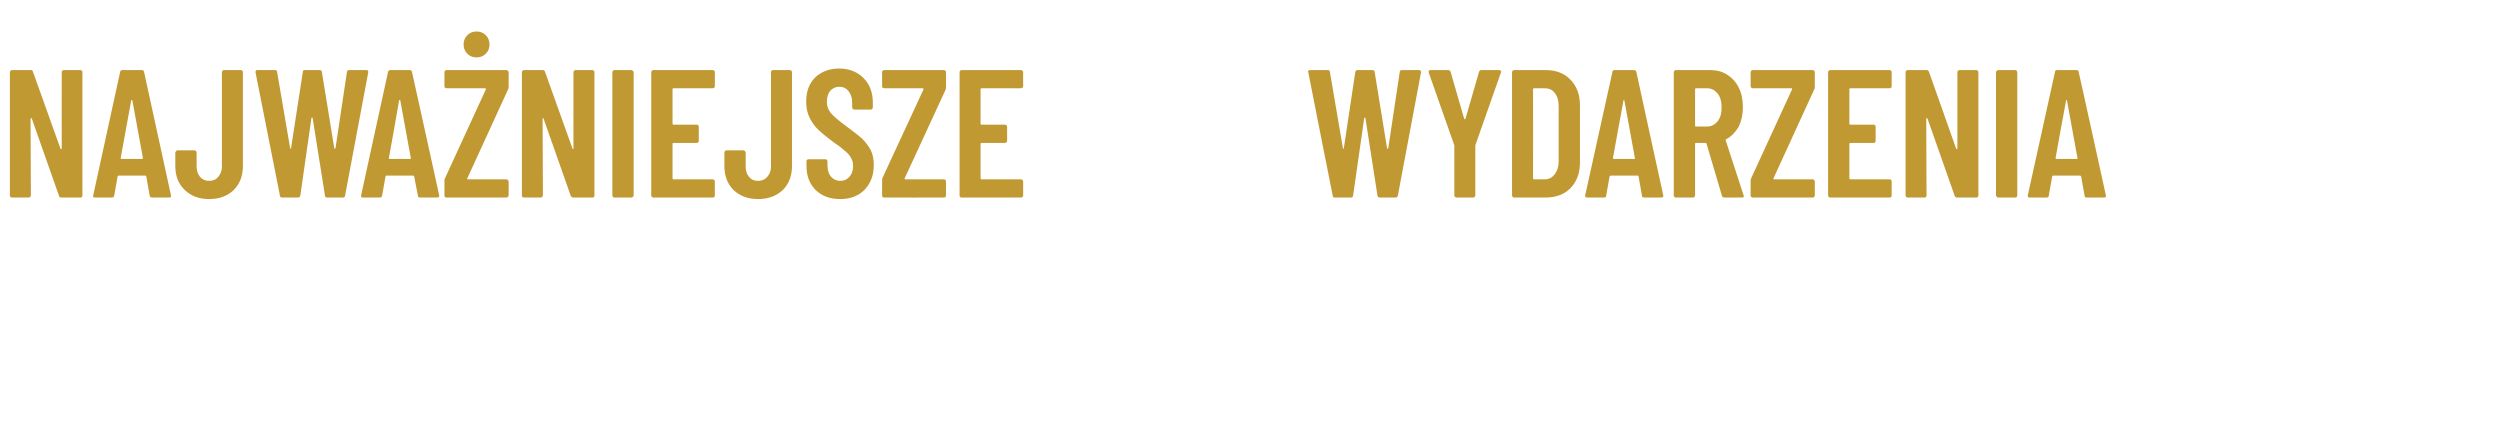 <?xml version="1.0" standalone="no"?><!DOCTYPE svg PUBLIC "-//W3C//DTD SVG 1.1//EN" "http://www.w3.org/Graphics/SVG/1.1/DTD/svg11.dtd"><svg xmlns="http://www.w3.org/2000/svg" version="1.1" width="810px" height="138.8px" viewBox="0 -5 810 138.8" style="top:-5px"><desc>najwa niejsze wydarzenia</desc><defs/><g id="Polygon75958"><path d="m20 18.4c0-.2 0-.3.2-.5c.1-.1.3-.2.5-.2c0 0 5.3 0 5.3 0c.2 0 .4.1.5.2c.2.2.2.3.2.5c0 0 0 39.9 0 39.9c0 .2 0 .4-.2.5c-.1.2-.3.2-.5.2c0 0-6.2 0-6.2 0c-.4 0-.6-.2-.7-.6c0 0-8.8-25-8.8-25c-.1-.1-.1-.2-.2-.1c-.1 0-.2.1-.2.2c0 0 .1 24.8.1 24.8c0 .2-.1.4-.2.5c-.2.2-.3.2-.5.2c0 0-5.4 0-5.4 0c-.2 0-.4 0-.5-.2c-.1-.1-.2-.3-.2-.5c0 0 0-39.9 0-39.9c0-.2.1-.3.2-.5c.1-.1.3-.2.5-.2c0 0 6.1 0 6.1 0c.4 0 .6.2.7.6c0 0 8.9 24.9 8.9 24.9c0 .1.1.1.2.1c.1 0 .2-.1.2-.2c-.05-.01 0-24.7 0-24.7c0 0-.05.02 0 0zm29.3 40.6c-.5 0-.7-.2-.8-.6c0 0-1.1-6.2-1.1-6.2c0-.2-.1-.3-.4-.3c0 0-8.6 0-8.6 0c-.2 0-.3.1-.3.3c0 0-1.1 6.2-1.1 6.2c-.1.4-.3.6-.8.6c0 0-5.4 0-5.4 0c-.5 0-.8-.2-.6-.7c0 0 8.7-39.9 8.7-39.9c.1-.5.3-.7.8-.7c0 0 6.2 0 6.2 0c.5 0 .7.2.8.7c-.01-.04 8.7 39.9 8.7 39.9c0 0 .03.2 0 .2c0 .4-.2.5-.6.5c-.02.03-5.5 0-5.5 0c0 0-.01.03 0 0zm-10.2-12.8c0 .2.1.3.3.3c0 0 6.6 0 6.6 0c.2 0 .3-.1.3-.3c0 0-3.4-18.6-3.4-18.6c-.1-.2-.1-.2-.2-.2c-.1 0-.2 0-.2.2c0-.03-3.4 18.6-3.4 18.6c0 0 .04.02 0 0zm28.7 13.3c-3.3 0-5.9-1-7.9-2.9c-2.1-2-3.1-4.6-3.1-7.8c0 0 0-4.3 0-4.3c0-.2.1-.4.3-.6c.1-.1.3-.2.5-.2c0 0 5.4 0 5.4 0c.2 0 .3.1.5.2c.1.2.2.4.2.6c0 0 0 4.4 0 4.4c0 1.4.4 2.5 1.1 3.4c.8.9 1.7 1.3 3 1.3c1.2 0 2.2-.4 2.9-1.3c.8-.9 1.2-2 1.2-3.4c0 0 0-30.5 0-30.5c0-.2.1-.3.2-.5c.1-.1.3-.2.5-.2c0 0 5.4 0 5.4 0c.2 0 .4.1.5.2c.2.2.2.3.2.5c0 0 0 30.4 0 30.4c0 3.2-1 5.8-3 7.8c-2 1.9-4.7 2.9-7.9 2.9c0 0 0 0 0 0zm23.6-.5c-.4 0-.7-.2-.7-.6c-.03-.02-7.9-39.9-7.9-39.9c0 0-.04-.26 0-.3c0-.3.2-.5.6-.5c0 0 5.7 0 5.7 0c.4 0 .7.2.7.7c0 0 4.2 24.6 4.2 24.6c0 .1.1.2.2.2c0 0 .1-.1.1-.2c0 0 3.8-24.6 3.8-24.6c0-.5.2-.7.7-.7c0 0 4.7 0 4.7 0c.5 0 .8.2.8.7c0 0 4 24.6 4 24.6c.1.1.1.2.2.2c.1 0 .1-.1.2-.2c0 0 3.7-24.6 3.7-24.6c0-.5.3-.7.8-.7c0 0 5.5 0 5.5 0c.5 0 .7.3.6.8c0 0-7.5 39.9-7.5 39.9c0 .4-.3.6-.8.6c0 0-5 0-5 0c-.5 0-.7-.2-.7-.6c0 0-4-25.1-4-25.1c0-.2-.1-.2-.2-.2c-.1 0-.1 0-.2.2c0 0-3.6 25.1-3.6 25.1c-.1.4-.3.6-.8.6c.02.03-5.1 0-5.1 0c0 0 .04.03 0 0zm44.7 0c-.4 0-.7-.2-.7-.6c0 0-1.2-6.2-1.2-6.2c0-.2-.1-.3-.3-.3c0 0-8.6 0-8.6 0c-.3 0-.4.1-.4.3c0 0-1.1 6.2-1.1 6.2c-.1.4-.3.6-.8.6c0 0-5.4 0-5.4 0c-.5 0-.7-.2-.6-.7c0 0 8.7-39.9 8.7-39.9c.1-.5.4-.7.8-.7c0 0 6.3 0 6.3 0c.4 0 .6.2.7.7c.03-.04 8.8 39.9 8.8 39.9c0 0-.03.2 0 .2c0 .4-.3.5-.7.5c.02.03-5.5 0-5.5 0c0 0 .03.03 0 0zm-10.1-12.8c-.1.2 0 .3.3.3c0 0 6.5 0 6.5 0c.3 0 .4-.1.3-.3c0 0-3.4-18.6-3.4-18.6c0-.2-.1-.2-.2-.2c-.1 0-.1 0-.2.2c.04-.03-3.3 18.6-3.3 18.6c0 0-.03.02 0 0zm18.7 12.8c-.2 0-.4 0-.5-.2c-.2-.1-.2-.3-.2-.5c0 0 0-4.7 0-4.7c0-.3 0-.6.2-.9c0 0 13.2-28.7 13.2-28.7c0-.1 0-.2 0-.3c-.1 0-.1-.1-.2-.1c0 0-12.5 0-12.5 0c-.2 0-.4-.1-.5-.2c-.2-.1-.2-.3-.2-.5c0 0 0-4.5 0-4.5c0-.2 0-.3.2-.5c.1-.1.3-.2.5-.2c0 0 19.3 0 19.3 0c.2 0 .4.1.5.2c.2.2.3.3.3.5c0 0 0 4.7 0 4.7c0 .3-.1.6-.2.9c0 0-13.2 28.8-13.2 28.8c-.1.1-.1.1 0 .2c0 .1.1.1.1.1c0 0 12.5 0 12.5 0c.2 0 .4.1.5.2c.2.2.3.3.3.5c0 0 0 4.5 0 4.5c0 .2-.1.4-.3.5c-.1.2-.3.2-.5.2c.05.03-19.3 0-19.3 0c0 0-.01.03 0 0zm9.7-45.4c-1.2 0-2.2-.4-3-1.2c-.8-.8-1.2-1.8-1.2-3c0-1.2.4-2.2 1.2-3c.8-.8 1.8-1.2 3-1.2c1.2 0 2.2.4 3 1.2c.8.8 1.2 1.8 1.2 3c0 1.2-.4 2.2-1.2 3c-.8.8-1.8 1.2-3 1.2c0 0 0 0 0 0zm31.4 4.8c0-.2.1-.3.2-.5c.2-.1.3-.2.5-.2c0 0 5.4 0 5.4 0c.2 0 .4.1.5.2c.2.2.2.3.2.5c0 0 0 39.9 0 39.9c0 .2 0 .4-.2.5c-.1.2-.3.2-.5.2c0 0-6.2 0-6.2 0c-.4 0-.6-.2-.8-.6c0 0-8.8-25-8.8-25c0-.1-.1-.2-.2-.1c-.1 0-.1.1-.1.2c0 0 .1 24.8.1 24.8c0 .2-.1.4-.3.5c-.1.2-.3.2-.5.2c0 0-5.3 0-5.3 0c-.2 0-.4 0-.5-.2c-.2-.1-.2-.3-.2-.5c0 0 0-39.9 0-39.9c0-.2 0-.3.2-.5c.1-.1.3-.2.5-.2c0 0 6.1 0 6.1 0c.3 0 .6.2.7.6c0 0 8.9 24.9 8.9 24.9c0 .1.1.1.2.1c.1 0 .1-.1.1-.2c.03-.01 0-24.7 0-24.7c0 0 .03.02 0 0zm13.3 40.6c-.2 0-.4 0-.5-.2c-.1-.1-.2-.3-.2-.5c0 0 0-39.9 0-39.9c0-.2.1-.3.2-.5c.1-.1.3-.2.5-.2c0 0 5.4 0 5.4 0c.2 0 .4.1.5.2c.2.2.3.3.3.5c0 0 0 39.9 0 39.9c0 .2-.1.4-.3.5c-.1.2-.3.2-.5.2c.04.03-5.4 0-5.4 0c0 0 .01.03 0 0zm32.5-36.1c0 .2 0 .4-.2.5c-.1.1-.3.2-.5.2c0 0-12.7 0-12.7 0c-.2 0-.3.1-.3.3c0 0 0 11.2 0 11.2c0 .2.1.3.3.3c0 0 7.5 0 7.5 0c.2 0 .4 0 .5.2c.2.1.2.3.2.5c0 0 0 4.5 0 4.5c0 .2 0 .4-.2.5c-.1.2-.3.2-.5.2c0 0-7.5 0-7.5 0c-.2 0-.3.1-.3.3c0 0 0 11.2 0 11.2c0 .2.1.3.3.3c0 0 12.7 0 12.7 0c.2 0 .4.1.5.2c.2.2.2.3.2.5c0 0 0 4.5 0 4.5c0 .2 0 .4-.2.5c-.1.2-.3.2-.5.2c0 0-19.2 0-19.2 0c-.2 0-.3 0-.5-.2c-.1-.1-.2-.3-.2-.5c0 0 0-39.9 0-39.9c0-.2.1-.3.2-.5c.2-.1.3-.2.5-.2c0 0 19.2 0 19.2 0c.2 0 .4.1.5.2c.2.2.2.3.2.5c.04.02 0 4.5 0 4.5c0 0 .04 0 0 0zm14 36.6c-3.2 0-5.9-1-7.9-2.9c-2-2-3-4.6-3-7.8c0 0 0-4.3 0-4.3c0-.2.1-.4.2-.6c.2-.1.3-.2.5-.2c0 0 5.4 0 5.4 0c.2 0 .4.1.5.2c.2.2.3.4.3.6c0 0 0 4.4 0 4.4c0 1.4.3 2.5 1.1 3.4c.7.9 1.7 1.3 2.9 1.3c1.2 0 2.2-.4 3-1.3c.8-.9 1.2-2 1.2-3.4c0 0 0-30.5 0-30.5c0-.2 0-.3.2-.5c.1-.1.3-.2.5-.2c0 0 5.4 0 5.4 0c.2 0 .4.1.5.2c.1.2.2.3.2.5c0 0 0 30.4 0 30.4c0 3.2-1 5.8-3 7.8c-2.1 1.9-4.7 2.9-8 2.9c0 0 0 0 0 0zm26.6 0c-3.3 0-5.9-1-7.9-2.9c-2-2-3-4.6-3-7.8c0 0 0-1.5 0-1.5c0-.2 0-.4.2-.5c.1-.2.3-.2.5-.2c0 0 5.4 0 5.4 0c.1 0 .3 0 .5.2c.1.1.2.3.2.5c0 0 0 1.2 0 1.2c0 1.5.3 2.7 1.1 3.7c.8.9 1.8 1.4 3 1.4c1.2 0 2.2-.4 3-1.3c.8-.9 1.2-2.1 1.2-3.5c0-1.1-.2-1.9-.7-2.7c-.4-.7-1-1.5-1.8-2.1c-.8-.7-2-1.7-3.8-2.9c-1.9-1.4-3.5-2.7-4.7-3.8c-1.2-1.1-2.2-2.4-3-4c-.8-1.5-1.2-3.3-1.2-5.4c0-3.2.9-5.8 2.9-7.8c2-1.9 4.6-2.9 7.8-2.9c3.3 0 5.9 1.1 7.9 3.1c2 2 3 4.7 3 8c0 0 0 1.5 0 1.5c0 .1-.1.3-.2.5c-.1.1-.3.2-.5.2c0 0-5.3 0-5.3 0c-.2 0-.4-.1-.5-.2c-.1-.2-.2-.4-.2-.5c0 0 0-1.6 0-1.6c0-1.5-.4-2.7-1.2-3.7c-.7-.9-1.7-1.4-3-1.4c-1.2 0-2.1.5-2.9 1.3c-.7.9-1.1 2-1.1 3.5c0 1.4.4 2.6 1.2 3.6c.8 1 2.4 2.4 4.7 4.1c2.4 1.8 4.3 3.2 5.5 4.3c1.2 1.2 2.1 2.4 2.8 3.7c.7 1.4 1 3 1 4.8c0 3.4-1 6-3 8.1c-2 2-4.6 3-7.9 3c0 0 0 0 0 0zm14.3-.5c-.2 0-.4 0-.5-.2c-.2-.1-.2-.3-.2-.5c0 0 0-4.7 0-4.7c0-.3 0-.6.1-.9c0 0 13.3-28.7 13.3-28.7c0-.1 0-.2 0-.3c-.1 0-.1-.1-.2-.1c0 0-12.5 0-12.5 0c-.2 0-.4-.1-.5-.2c-.2-.1-.2-.3-.2-.5c0 0 0-4.5 0-4.5c0-.2 0-.3.2-.5c.1-.1.3-.2.5-.2c0 0 19.3 0 19.3 0c.2 0 .4.1.5.2c.2.2.2.3.2.5c0 0 0 4.7 0 4.7c0 .3 0 .6-.1.9c0 0-13.3 28.8-13.3 28.8c0 .1 0 .1 0 .2c.1.1.1.1.2.1c0 0 12.5 0 12.5 0c.2 0 .4.1.5.2c.2.2.2.3.2.5c0 0 0 4.5 0 4.5c0 .2 0 .4-.2.5c-.1.2-.3.2-.5.2c.04.03-19.3 0-19.3 0c0 0-.02.03 0 0zm45-36.1c0 .2-.1.4-.2.5c-.2.1-.4.2-.5.2c0 0-12.8 0-12.8 0c-.2 0-.3.1-.3.3c0 0 0 11.2 0 11.2c0 .2.1.3.3.3c0 0 7.6 0 7.6 0c.2 0 .3 0 .5.2c.1.1.2.3.2.5c0 0 0 4.5 0 4.5c0 .2-.1.4-.2.5c-.2.2-.3.2-.5.2c0 0-7.6 0-7.6 0c-.2 0-.3.1-.3.3c0 0 0 11.2 0 11.2c0 .2.1.3.3.3c0 0 12.8 0 12.8 0c.1 0 .3.1.5.2c.1.2.2.3.2.5c0 0 0 4.5 0 4.5c0 .2-.1.4-.2.5c-.2.2-.4.2-.5.2c0 0-19.2 0-19.2 0c-.2 0-.4 0-.5-.2c-.2-.1-.2-.3-.2-.5c0 0 0-39.9 0-39.9c0-.2 0-.3.2-.5c.1-.1.3-.2.5-.2c0 0 19.2 0 19.2 0c.1 0 .3.1.5.2c.1.2.2.3.2.5c-.04.02 0 4.5 0 4.5c0 0-.04 0 0 0zm101 36.1c-.5 0-.7-.2-.7-.6c-.05-.02-7.9-39.9-7.9-39.9c0 0-.06-.26-.1-.3c0-.3.3-.5.7-.5c0 0 5.7 0 5.7 0c.4 0 .7.2.7.7c0 0 4.2 24.6 4.2 24.6c0 .1.1.2.1.2c.1 0 .2-.1.2-.2c0 0 3.7-24.6 3.7-24.6c.1-.5.3-.7.8-.7c0 0 4.7 0 4.7 0c.5 0 .8.2.8.7c0 0 4 24.6 4 24.6c0 .1.1.2.2.2c.1 0 .1-.1.2-.2c0 0 3.7-24.6 3.7-24.6c0-.5.3-.7.7-.7c0 0 5.5 0 5.5 0c.5 0 .8.3.7.8c0 0-7.5 39.9-7.5 39.9c-.1.4-.3.6-.8.6c0 0-5 0-5 0c-.5 0-.7-.2-.8-.6c0 0-3.9-25.1-3.9-25.1c-.1-.2-.1-.2-.2-.2c-.1 0-.1 0-.2.2c0 0-3.6 25.1-3.6 25.1c-.1.4-.3.6-.8.6c0 .03-5.1 0-5.1 0c0 0 .02.03 0 0zm39.4 0c-.2 0-.4-.1-.5-.2c-.1-.2-.2-.3-.2-.5c-.01-.04 0-16.2 0-16.2l-.1-.3c0 0-8.18-23.26-8.2-23.3c0 0 0-.1 0-.3c0-.3.2-.5.6-.5c0 0 5.7 0 5.7 0c.4 0 .7.2.8.6c0 0 4.4 15.2 4.4 15.2c.1.1.1.1.2.1c.1 0 .1 0 .2-.1c0 0 4.4-15.2 4.4-15.2c.1-.4.4-.6.8-.6c0 0 5.7 0 5.7 0c.2 0 .4.1.5.2c.2.2.2.4.1.6c0 .04-8.2 23.3-8.2 23.3l-.1.3c0 0 .03 16.16 0 16.2c0 .2 0 .3-.2.5c-.1.1-.3.2-.5.2c.03-.03-5.4 0-5.4 0c0 0 0-.03 0 0zm18.7 0c-.2 0-.4 0-.5-.2c-.1-.1-.2-.3-.2-.5c0 0 0-39.9 0-39.9c0-.2.1-.3.2-.5c.1-.1.3-.2.5-.2c0 0 10.1 0 10.1 0c3.4 0 6.1 1 8.1 3.1c2 2 3.1 4.8 3.1 8.2c0 0 0 18.8 0 18.8c0 3.4-1.1 6.1-3.1 8.2c-2 2-4.7 3-8.1 3c0 .03-10.1 0-10.1 0c0 0 .01.03 0 0zm6.1-6.2c0 .2.1.3.3.3c0 0 3.6 0 3.6 0c1.3 0 2.3-.6 3.1-1.6c.8-1 1.3-2.4 1.3-4.2c0 0 0-17.9 0-17.9c0-1.8-.4-3.2-1.2-4.2c-.8-1.1-1.9-1.6-3.3-1.6c0 0-3.5 0-3.5 0c-.2 0-.3.1-.3.3c.05.01 0 28.9 0 28.9c0 0 .05.03 0 0zm36.1 6.2c-.5 0-.8-.2-.8-.6c0 0-1.1-6.2-1.1-6.2c0-.2-.1-.3-.4-.3c0 0-8.6 0-8.6 0c-.2 0-.4.1-.4.3c0 0-1.1 6.2-1.1 6.2c0 .4-.3.6-.7.6c0 0-5.4 0-5.4 0c-.6 0-.8-.2-.7-.7c0 0 8.8-39.9 8.8-39.9c0-.5.3-.7.7-.7c0 0 6.3 0 6.3 0c.4 0 .7.2.8.7c-.04-.04 8.7 39.9 8.7 39.9c0 0 0 .2 0 .2c0 .4-.2.5-.7.5c.05.03-5.4 0-5.4 0c0 0-.04.03 0 0zm-10.2-12.8c0 .2.1.3.3.3c0 0 6.6 0 6.6 0c.2 0 .3-.1.2-.3c0 0-3.4-18.6-3.4-18.6c0-.2-.1-.2-.2-.2c0 0-.1 0-.1.2c-.03-.03-3.4 18.6-3.4 18.6c0 0 0 .02 0 0zm36.1 12.8c-.4 0-.7-.2-.8-.6c0 0-5-16.9-5-16.9c-.1-.2-.2-.2-.3-.2c0 0-3.1 0-3.1 0c-.2 0-.3.1-.3.3c0 0 0 16.7 0 16.7c0 .2-.1.4-.2.5c-.2.2-.3.2-.5.2c0 0-5.5 0-5.5 0c-.2 0-.3 0-.5-.2c-.1-.1-.2-.3-.2-.5c0 0 0-39.9 0-39.9c0-.2.1-.3.2-.5c.2-.1.3-.2.5-.2c0 0 11.1 0 11.1 0c2.1 0 4 .5 5.5 1.5c1.6 1 2.9 2.4 3.8 4.3c.9 1.8 1.3 3.9 1.3 6.3c0 2.4-.5 4.5-1.4 6.3c-1 1.7-2.3 3.1-4 4c-.1 0-.2.1-.2.3c0 0 5.8 17.8 5.8 17.8c.1.1.1.2.1.3c0 .4-.2.5-.7.5c.04.03-5.6 0-5.6 0c0 0-.03.03 0 0zm-9.2-35.4c-.2 0-.3.1-.3.3c0 0 0 11.8 0 11.8c0 .2.1.3.3.3c0 0 3.6 0 3.6 0c1.4 0 2.5-.6 3.4-1.7c.9-1.1 1.3-2.6 1.3-4.5c0-1.9-.4-3.4-1.3-4.5c-.9-1.1-2-1.7-3.4-1.7c-.04.01-3.6 0-3.6 0c0 0-.04.01 0 0zm18.4 35.4c-.2 0-.3 0-.5-.2c-.1-.1-.2-.3-.2-.5c0 0 0-4.7 0-4.7c0-.3.1-.6.2-.9c0 0 13.2-28.7 13.2-28.7c.1-.1.1-.2 0-.3c0 0-.1-.1-.1-.1c0 0-12.6 0-12.6 0c-.2 0-.3-.1-.5-.2c-.1-.1-.2-.3-.2-.5c0 0 0-4.5 0-4.5c0-.2.1-.3.2-.5c.2-.1.3-.2.5-.2c0 0 19.4 0 19.4 0c.2 0 .4.1.5.2c.1.2.2.3.2.5c0 0 0 4.7 0 4.7c0 .3 0 .6-.2.9c0 0-13.2 28.8-13.2 28.8c0 .1 0 .1 0 .2c.1.1.1.1.2.1c0 0 12.5 0 12.5 0c.2 0 .4.1.5.2c.1.2.2.3.2.5c0 0 0 4.5 0 4.5c0 .2-.1.4-.2.5c-.1.2-.3.2-.5.2c0 .03-19.4 0-19.4 0c0 0 .04.03 0 0zm45-36.1c0 .2 0 .4-.2.5c-.1.1-.3.2-.5.2c0 0-12.7 0-12.7 0c-.2 0-.3.1-.3.3c0 0 0 11.2 0 11.2c0 .2.1.3.3.3c0 0 7.5 0 7.5 0c.2 0 .4 0 .5.2c.2.1.2.3.2.5c0 0 0 4.5 0 4.5c0 .2 0 .4-.2.5c-.1.2-.3.2-.5.2c0 0-7.5 0-7.5 0c-.2 0-.3.1-.3.3c0 0 0 11.2 0 11.2c0 .2.1.3.3.3c0 0 12.7 0 12.7 0c.2 0 .4.1.5.2c.2.2.2.3.2.5c0 0 0 4.5 0 4.5c0 .2 0 .4-.2.5c-.1.2-.3.2-.5.2c0 0-19.2 0-19.2 0c-.2 0-.3 0-.5-.2c-.1-.1-.2-.3-.2-.5c0 0 0-39.9 0-39.9c0-.2.1-.3.2-.5c.2-.1.3-.2.5-.2c0 0 19.2 0 19.2 0c.2 0 .4.1.5.2c.2.2.2.3.2.5c.02.02 0 4.5 0 4.5c0 0 .02 0 0 0zm21.3-4.5c0-.2 0-.3.2-.5c.1-.1.3-.2.5-.2c0 0 5.4 0 5.4 0c.2 0 .3.1.5.2c.1.2.2.3.2.5c0 0 0 39.9 0 39.9c0 .2-.1.4-.2.5c-.2.2-.3.2-.5.2c0 0-6.2 0-6.2 0c-.4 0-.7-.2-.8-.6c0 0-8.8-25-8.8-25c0-.1-.1-.2-.2-.1c-.1 0-.2.1-.2.2c0 0 .1 24.8.1 24.8c0 .2-.1.4-.2.5c-.1.2-.3.2-.5.2c0 0-5.4 0-5.4 0c-.2 0-.3 0-.5-.2c-.1-.1-.2-.3-.2-.5c0 0 0-39.9 0-39.9c0-.2.1-.3.2-.5c.2-.1.3-.2.5-.2c0 0 6.1 0 6.1 0c.4 0 .6.2.8.6c0 0 8.8 24.9 8.8 24.9c.1.1.1.1.2.1c.1 0 .2-.1.2-.2c-.03-.01 0-24.7 0-24.7c0 0-.03.02 0 0zm13.3 40.6c-.2 0-.4 0-.5-.2c-.2-.1-.3-.3-.3-.5c0 0 0-39.9 0-39.9c0-.2.1-.3.3-.5c.1-.1.3-.2.5-.2c0 0 5.4 0 5.4 0c.2 0 .4.1.5.2c.1.2.2.3.2.5c0 0 0 39.9 0 39.9c0 .2-.1.4-.2.5c-.1.2-.3.2-.5.2c-.01.03-5.4 0-5.4 0c0 0-.04.03 0 0zm28.6 0c-.4 0-.7-.2-.7-.6c0 0-1.1-6.2-1.1-6.2c0-.2-.2-.3-.4-.3c0 0-8.6 0-8.6 0c-.3 0-.4.1-.4.3c0 0-1.1 6.2-1.1 6.2c0 .4-.3.6-.8.6c0 0-5.3 0-5.3 0c-.6 0-.8-.2-.7-.7c0 0 8.8-39.9 8.8-39.9c0-.5.3-.7.7-.7c0 0 6.3 0 6.3 0c.4 0 .7.2.7.7c.05-.04 8.8 39.9 8.8 39.9c0 0-.02.2 0 .2c0 .4-.2.5-.7.5c.04.03-5.5 0-5.5 0c0 0 .05.03 0 0zm-10.1-12.8c0 .2.1.3.3.3c0 0 6.5 0 6.5 0c.3 0 .4-.1.3-.3c0 0-3.4-18.6-3.4-18.6c0-.2-.1-.2-.2-.2c0 0-.1 0-.1.2c-.04-.03-3.4 18.6-3.4 18.6c0 0-.01.02 0 0z" stroke="none" fill="#c19932"/></g></svg>